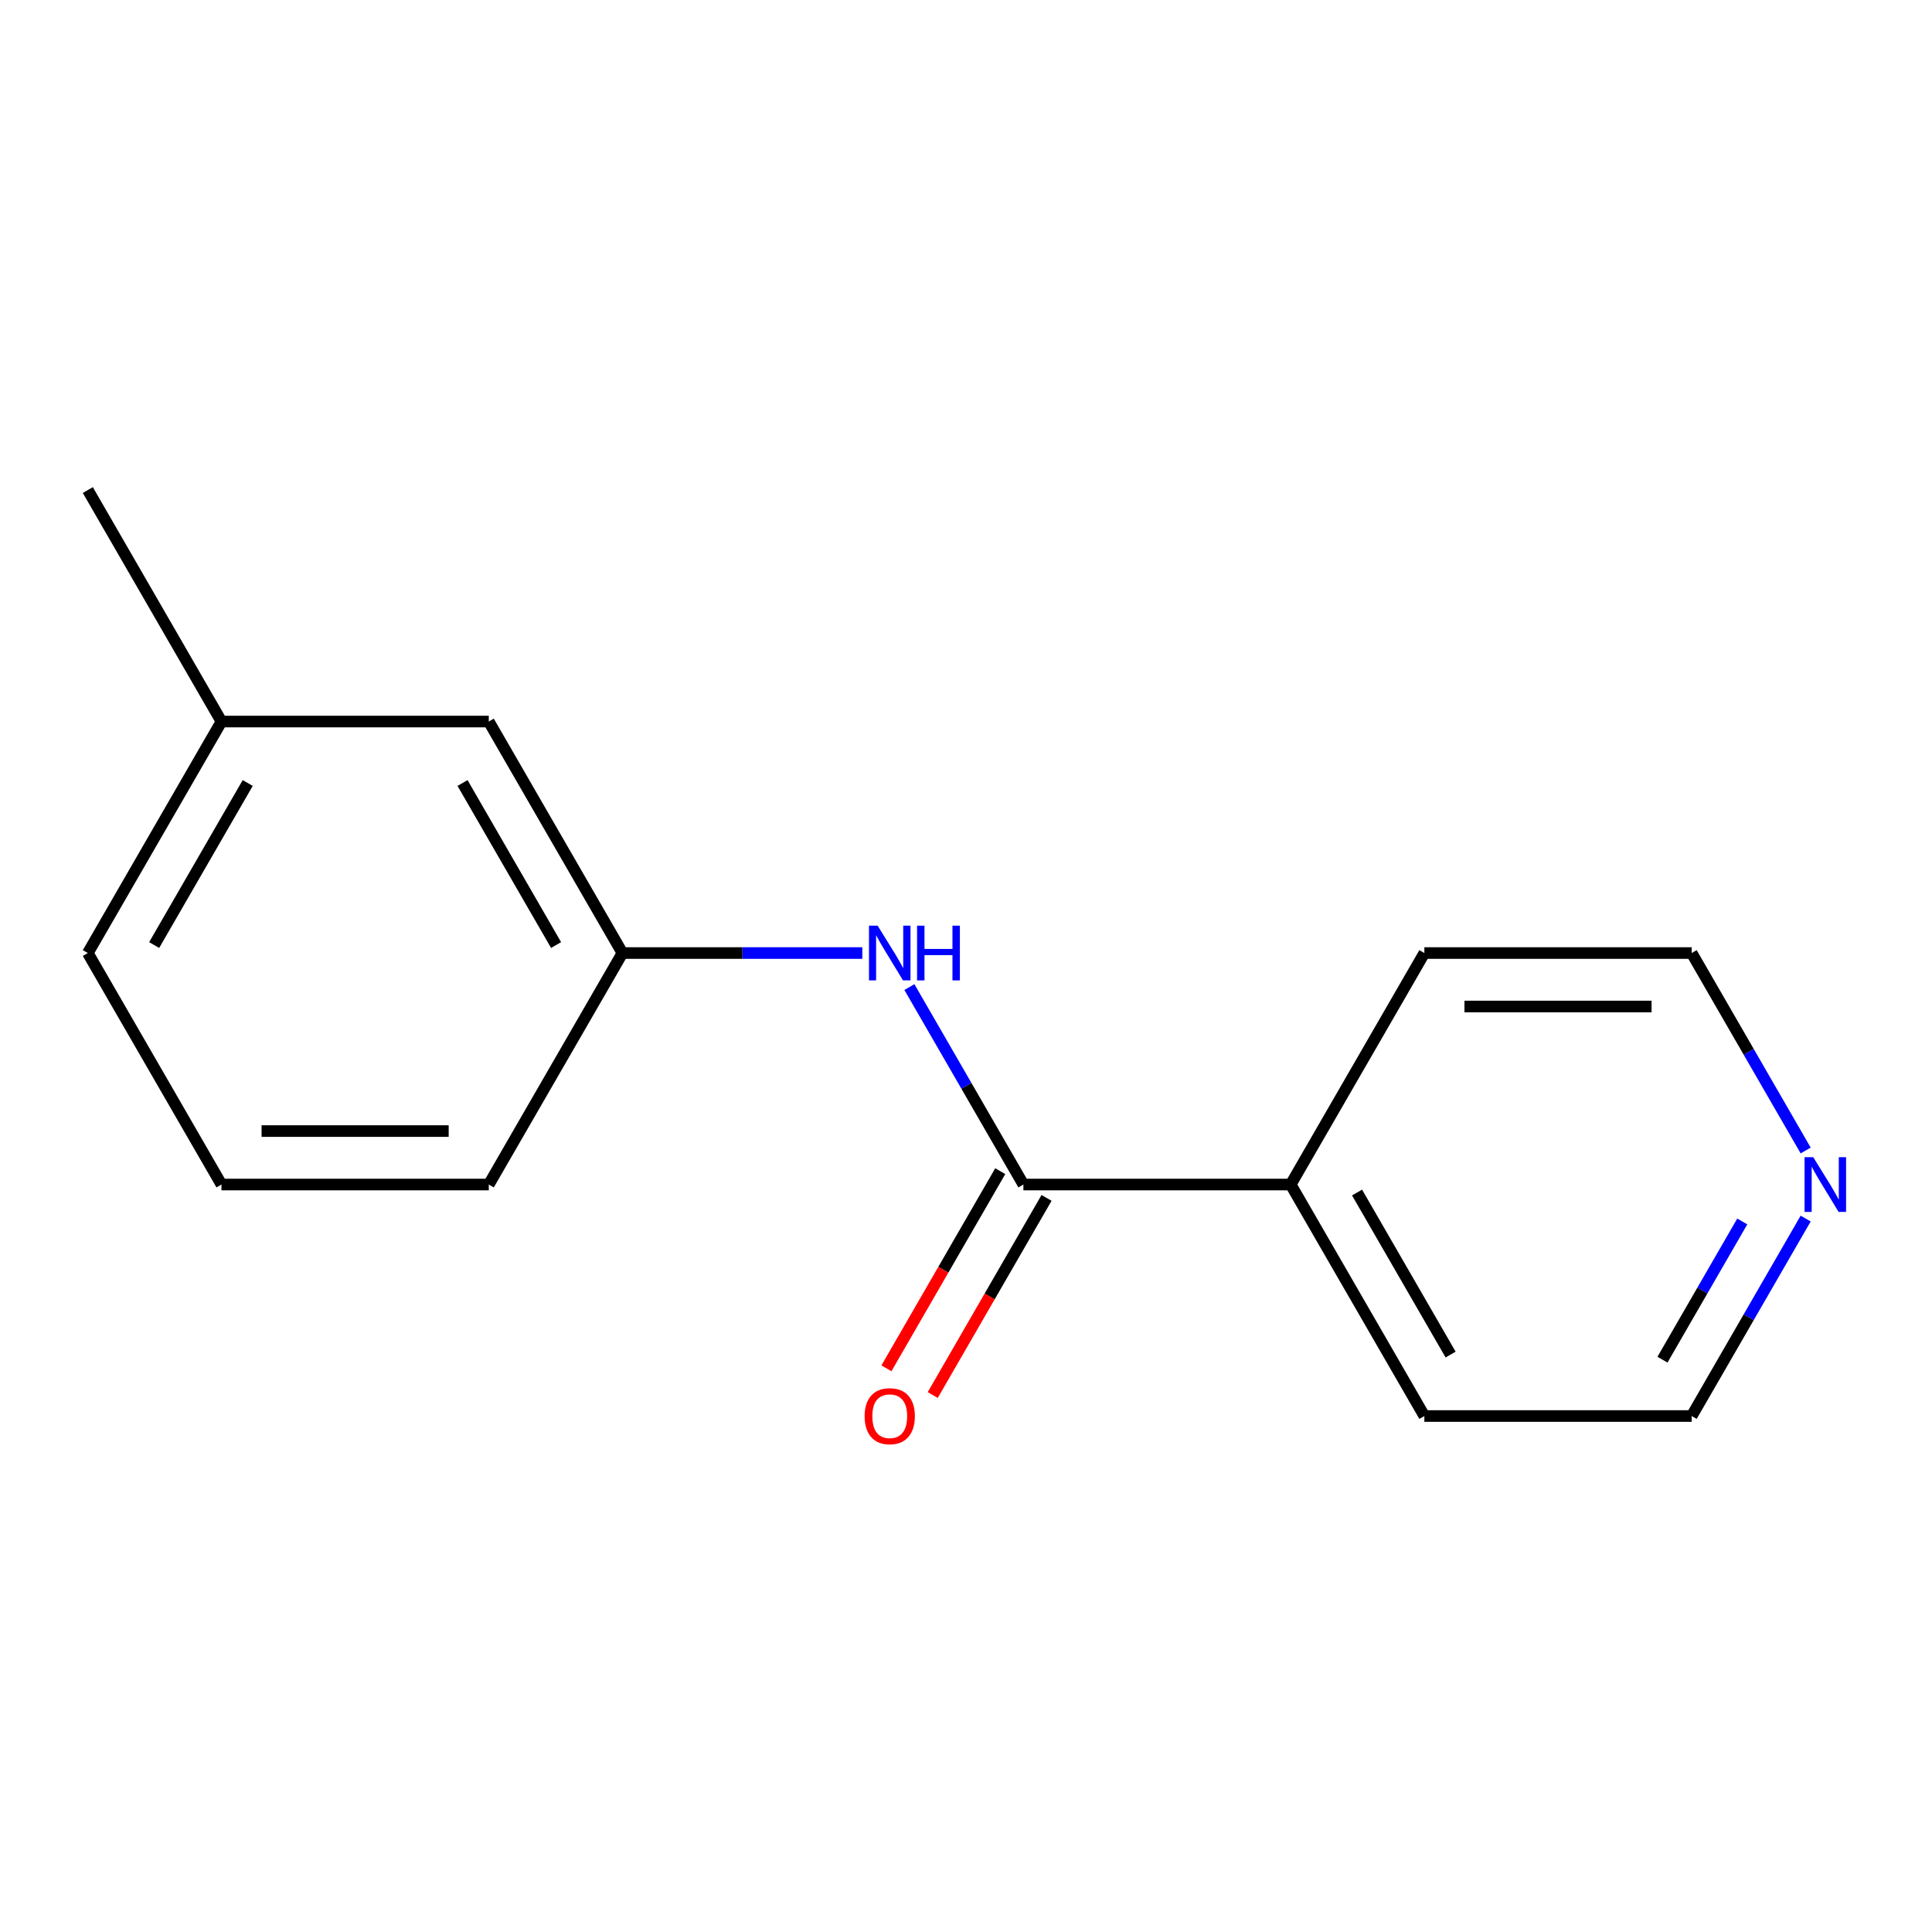 <?xml version='1.0' encoding='iso-8859-1'?>
<svg version='1.1' baseProfile='full'
              xmlns='http://www.w3.org/2000/svg'
                      xmlns:rdkit='http://www.rdkit.org/xml'
                      xmlns:xlink='http://www.w3.org/1999/xlink'
                  xml:space='preserve'
width='1000px' height='1000px' viewBox='0 0 1000 1000'>
<!-- END OF HEADER -->
<rect style='opacity:1.0;fill:#FFFFFF;stroke:none' width='1000' height='1000' x='0' y='0'> </rect>
<path class='bond-0' d='M 529.708,613.113 L 500.205,562.012' style='fill:none;fill-rule:evenodd;stroke:#000000;stroke-width:6px;stroke-linecap:butt;stroke-linejoin:miter;stroke-opacity:1' />
<path class='bond-0' d='M 500.205,562.012 L 470.701,510.911' style='fill:none;fill-rule:evenodd;stroke:#0000FF;stroke-width:6px;stroke-linecap:butt;stroke-linejoin:miter;stroke-opacity:1' />
<path class='bond-1' d='M 517.726,606.195 L 488.269,657.217' style='fill:none;fill-rule:evenodd;stroke:#000000;stroke-width:6px;stroke-linecap:butt;stroke-linejoin:miter;stroke-opacity:1' />
<path class='bond-1' d='M 488.269,657.217 L 458.812,708.238' style='fill:none;fill-rule:evenodd;stroke:#FF0000;stroke-width:6px;stroke-linecap:butt;stroke-linejoin:miter;stroke-opacity:1' />
<path class='bond-1' d='M 541.69,620.031 L 512.233,671.053' style='fill:none;fill-rule:evenodd;stroke:#000000;stroke-width:6px;stroke-linecap:butt;stroke-linejoin:miter;stroke-opacity:1' />
<path class='bond-1' d='M 512.233,671.053 L 482.776,722.074' style='fill:none;fill-rule:evenodd;stroke:#FF0000;stroke-width:6px;stroke-linecap:butt;stroke-linejoin:miter;stroke-opacity:1' />
<path class='bond-2' d='M 529.708,613.113 L 668.067,613.113' style='fill:none;fill-rule:evenodd;stroke:#000000;stroke-width:6px;stroke-linecap:butt;stroke-linejoin:miter;stroke-opacity:1' />
<path class='bond-3' d='M 446.33,493.292 L 384.251,493.292' style='fill:none;fill-rule:evenodd;stroke:#0000FF;stroke-width:6px;stroke-linecap:butt;stroke-linejoin:miter;stroke-opacity:1' />
<path class='bond-3' d='M 384.251,493.292 L 322.171,493.292' style='fill:none;fill-rule:evenodd;stroke:#000000;stroke-width:6px;stroke-linecap:butt;stroke-linejoin:miter;stroke-opacity:1' />
<path class='bond-11' d='M 668.067,613.113 L 737.246,493.292' style='fill:none;fill-rule:evenodd;stroke:#000000;stroke-width:6px;stroke-linecap:butt;stroke-linejoin:miter;stroke-opacity:1' />
<path class='bond-12' d='M 668.067,613.113 L 737.246,732.935' style='fill:none;fill-rule:evenodd;stroke:#000000;stroke-width:6px;stroke-linecap:butt;stroke-linejoin:miter;stroke-opacity:1' />
<path class='bond-12' d='M 702.408,617.251 L 750.833,701.126' style='fill:none;fill-rule:evenodd;stroke:#000000;stroke-width:6px;stroke-linecap:butt;stroke-linejoin:miter;stroke-opacity:1' />
<path class='bond-5' d='M 322.171,493.292 L 252.992,373.47' style='fill:none;fill-rule:evenodd;stroke:#000000;stroke-width:6px;stroke-linecap:butt;stroke-linejoin:miter;stroke-opacity:1' />
<path class='bond-5' d='M 287.83,489.154 L 239.404,405.279' style='fill:none;fill-rule:evenodd;stroke:#000000;stroke-width:6px;stroke-linecap:butt;stroke-linejoin:miter;stroke-opacity:1' />
<path class='bond-10' d='M 322.171,493.292 L 252.992,613.113' style='fill:none;fill-rule:evenodd;stroke:#000000;stroke-width:6px;stroke-linecap:butt;stroke-linejoin:miter;stroke-opacity:1' />
<path class='bond-4' d='M 934.611,630.732 L 905.107,681.834' style='fill:none;fill-rule:evenodd;stroke:#0000FF;stroke-width:6px;stroke-linecap:butt;stroke-linejoin:miter;stroke-opacity:1' />
<path class='bond-4' d='M 905.107,681.834 L 875.604,732.935' style='fill:none;fill-rule:evenodd;stroke:#000000;stroke-width:6px;stroke-linecap:butt;stroke-linejoin:miter;stroke-opacity:1' />
<path class='bond-4' d='M 901.795,632.227 L 881.143,667.998' style='fill:none;fill-rule:evenodd;stroke:#0000FF;stroke-width:6px;stroke-linecap:butt;stroke-linejoin:miter;stroke-opacity:1' />
<path class='bond-4' d='M 881.143,667.998 L 860.49,703.769' style='fill:none;fill-rule:evenodd;stroke:#000000;stroke-width:6px;stroke-linecap:butt;stroke-linejoin:miter;stroke-opacity:1' />
<path class='bond-15' d='M 934.611,595.494 L 905.107,544.393' style='fill:none;fill-rule:evenodd;stroke:#0000FF;stroke-width:6px;stroke-linecap:butt;stroke-linejoin:miter;stroke-opacity:1' />
<path class='bond-15' d='M 905.107,544.393 L 875.604,493.292' style='fill:none;fill-rule:evenodd;stroke:#000000;stroke-width:6px;stroke-linecap:butt;stroke-linejoin:miter;stroke-opacity:1' />
<path class='bond-6' d='M 252.992,373.47 L 114.634,373.47' style='fill:none;fill-rule:evenodd;stroke:#000000;stroke-width:6px;stroke-linecap:butt;stroke-linejoin:miter;stroke-opacity:1' />
<path class='bond-14' d='M 114.634,373.47 L 45.455,253.648' style='fill:none;fill-rule:evenodd;stroke:#000000;stroke-width:6px;stroke-linecap:butt;stroke-linejoin:miter;stroke-opacity:1' />
<path class='bond-16' d='M 114.634,373.47 L 45.455,493.292' style='fill:none;fill-rule:evenodd;stroke:#000000;stroke-width:6px;stroke-linecap:butt;stroke-linejoin:miter;stroke-opacity:1' />
<path class='bond-16' d='M 128.221,405.279 L 79.796,489.154' style='fill:none;fill-rule:evenodd;stroke:#000000;stroke-width:6px;stroke-linecap:butt;stroke-linejoin:miter;stroke-opacity:1' />
<path class='bond-7' d='M 114.634,613.113 L 252.992,613.113' style='fill:none;fill-rule:evenodd;stroke:#000000;stroke-width:6px;stroke-linecap:butt;stroke-linejoin:miter;stroke-opacity:1' />
<path class='bond-7' d='M 135.387,585.442 L 232.238,585.442' style='fill:none;fill-rule:evenodd;stroke:#000000;stroke-width:6px;stroke-linecap:butt;stroke-linejoin:miter;stroke-opacity:1' />
<path class='bond-13' d='M 114.634,613.113 L 45.455,493.292' style='fill:none;fill-rule:evenodd;stroke:#000000;stroke-width:6px;stroke-linecap:butt;stroke-linejoin:miter;stroke-opacity:1' />
<path class='bond-8' d='M 875.604,732.935 L 737.246,732.935' style='fill:none;fill-rule:evenodd;stroke:#000000;stroke-width:6px;stroke-linecap:butt;stroke-linejoin:miter;stroke-opacity:1' />
<path class='bond-9' d='M 875.604,493.292 L 737.246,493.292' style='fill:none;fill-rule:evenodd;stroke:#000000;stroke-width:6px;stroke-linecap:butt;stroke-linejoin:miter;stroke-opacity:1' />
<path class='bond-9' d='M 854.85,520.963 L 757.999,520.963' style='fill:none;fill-rule:evenodd;stroke:#000000;stroke-width:6px;stroke-linecap:butt;stroke-linejoin:miter;stroke-opacity:1' />
<path  class='atom-1' d='M 454.269 479.132
L 463.549 494.132
Q 464.469 495.612, 465.949 498.292
Q 467.429 500.972, 467.509 501.132
L 467.509 479.132
L 471.269 479.132
L 471.269 507.452
L 467.389 507.452
L 457.429 491.052
Q 456.269 489.132, 455.029 486.932
Q 453.829 484.732, 453.469 484.052
L 453.469 507.452
L 449.789 507.452
L 449.789 479.132
L 454.269 479.132
' fill='#0000FF'/>
<path  class='atom-1' d='M 474.669 479.132
L 478.509 479.132
L 478.509 491.172
L 492.989 491.172
L 492.989 479.132
L 496.829 479.132
L 496.829 507.452
L 492.989 507.452
L 492.989 494.372
L 478.509 494.372
L 478.509 507.452
L 474.669 507.452
L 474.669 479.132
' fill='#0000FF'/>
<path  class='atom-2' d='M 447.529 733.015
Q 447.529 726.215, 450.889 722.415
Q 454.249 718.615, 460.529 718.615
Q 466.809 718.615, 470.169 722.415
Q 473.529 726.215, 473.529 733.015
Q 473.529 739.895, 470.129 743.815
Q 466.729 747.695, 460.529 747.695
Q 454.289 747.695, 450.889 743.815
Q 447.529 739.935, 447.529 733.015
M 460.529 744.495
Q 464.849 744.495, 467.169 741.615
Q 469.529 738.695, 469.529 733.015
Q 469.529 727.455, 467.169 724.655
Q 464.849 721.815, 460.529 721.815
Q 456.209 721.815, 453.849 724.615
Q 451.529 727.415, 451.529 733.015
Q 451.529 738.735, 453.849 741.615
Q 456.209 744.495, 460.529 744.495
' fill='#FF0000'/>
<path  class='atom-5' d='M 938.523 598.953
L 947.803 613.953
Q 948.723 615.433, 950.203 618.113
Q 951.683 620.793, 951.763 620.953
L 951.763 598.953
L 955.523 598.953
L 955.523 627.273
L 951.643 627.273
L 941.683 610.873
Q 940.523 608.953, 939.283 606.753
Q 938.083 604.553, 937.723 603.873
L 937.723 627.273
L 934.043 627.273
L 934.043 598.953
L 938.523 598.953
' fill='#0000FF'/>
</svg>
